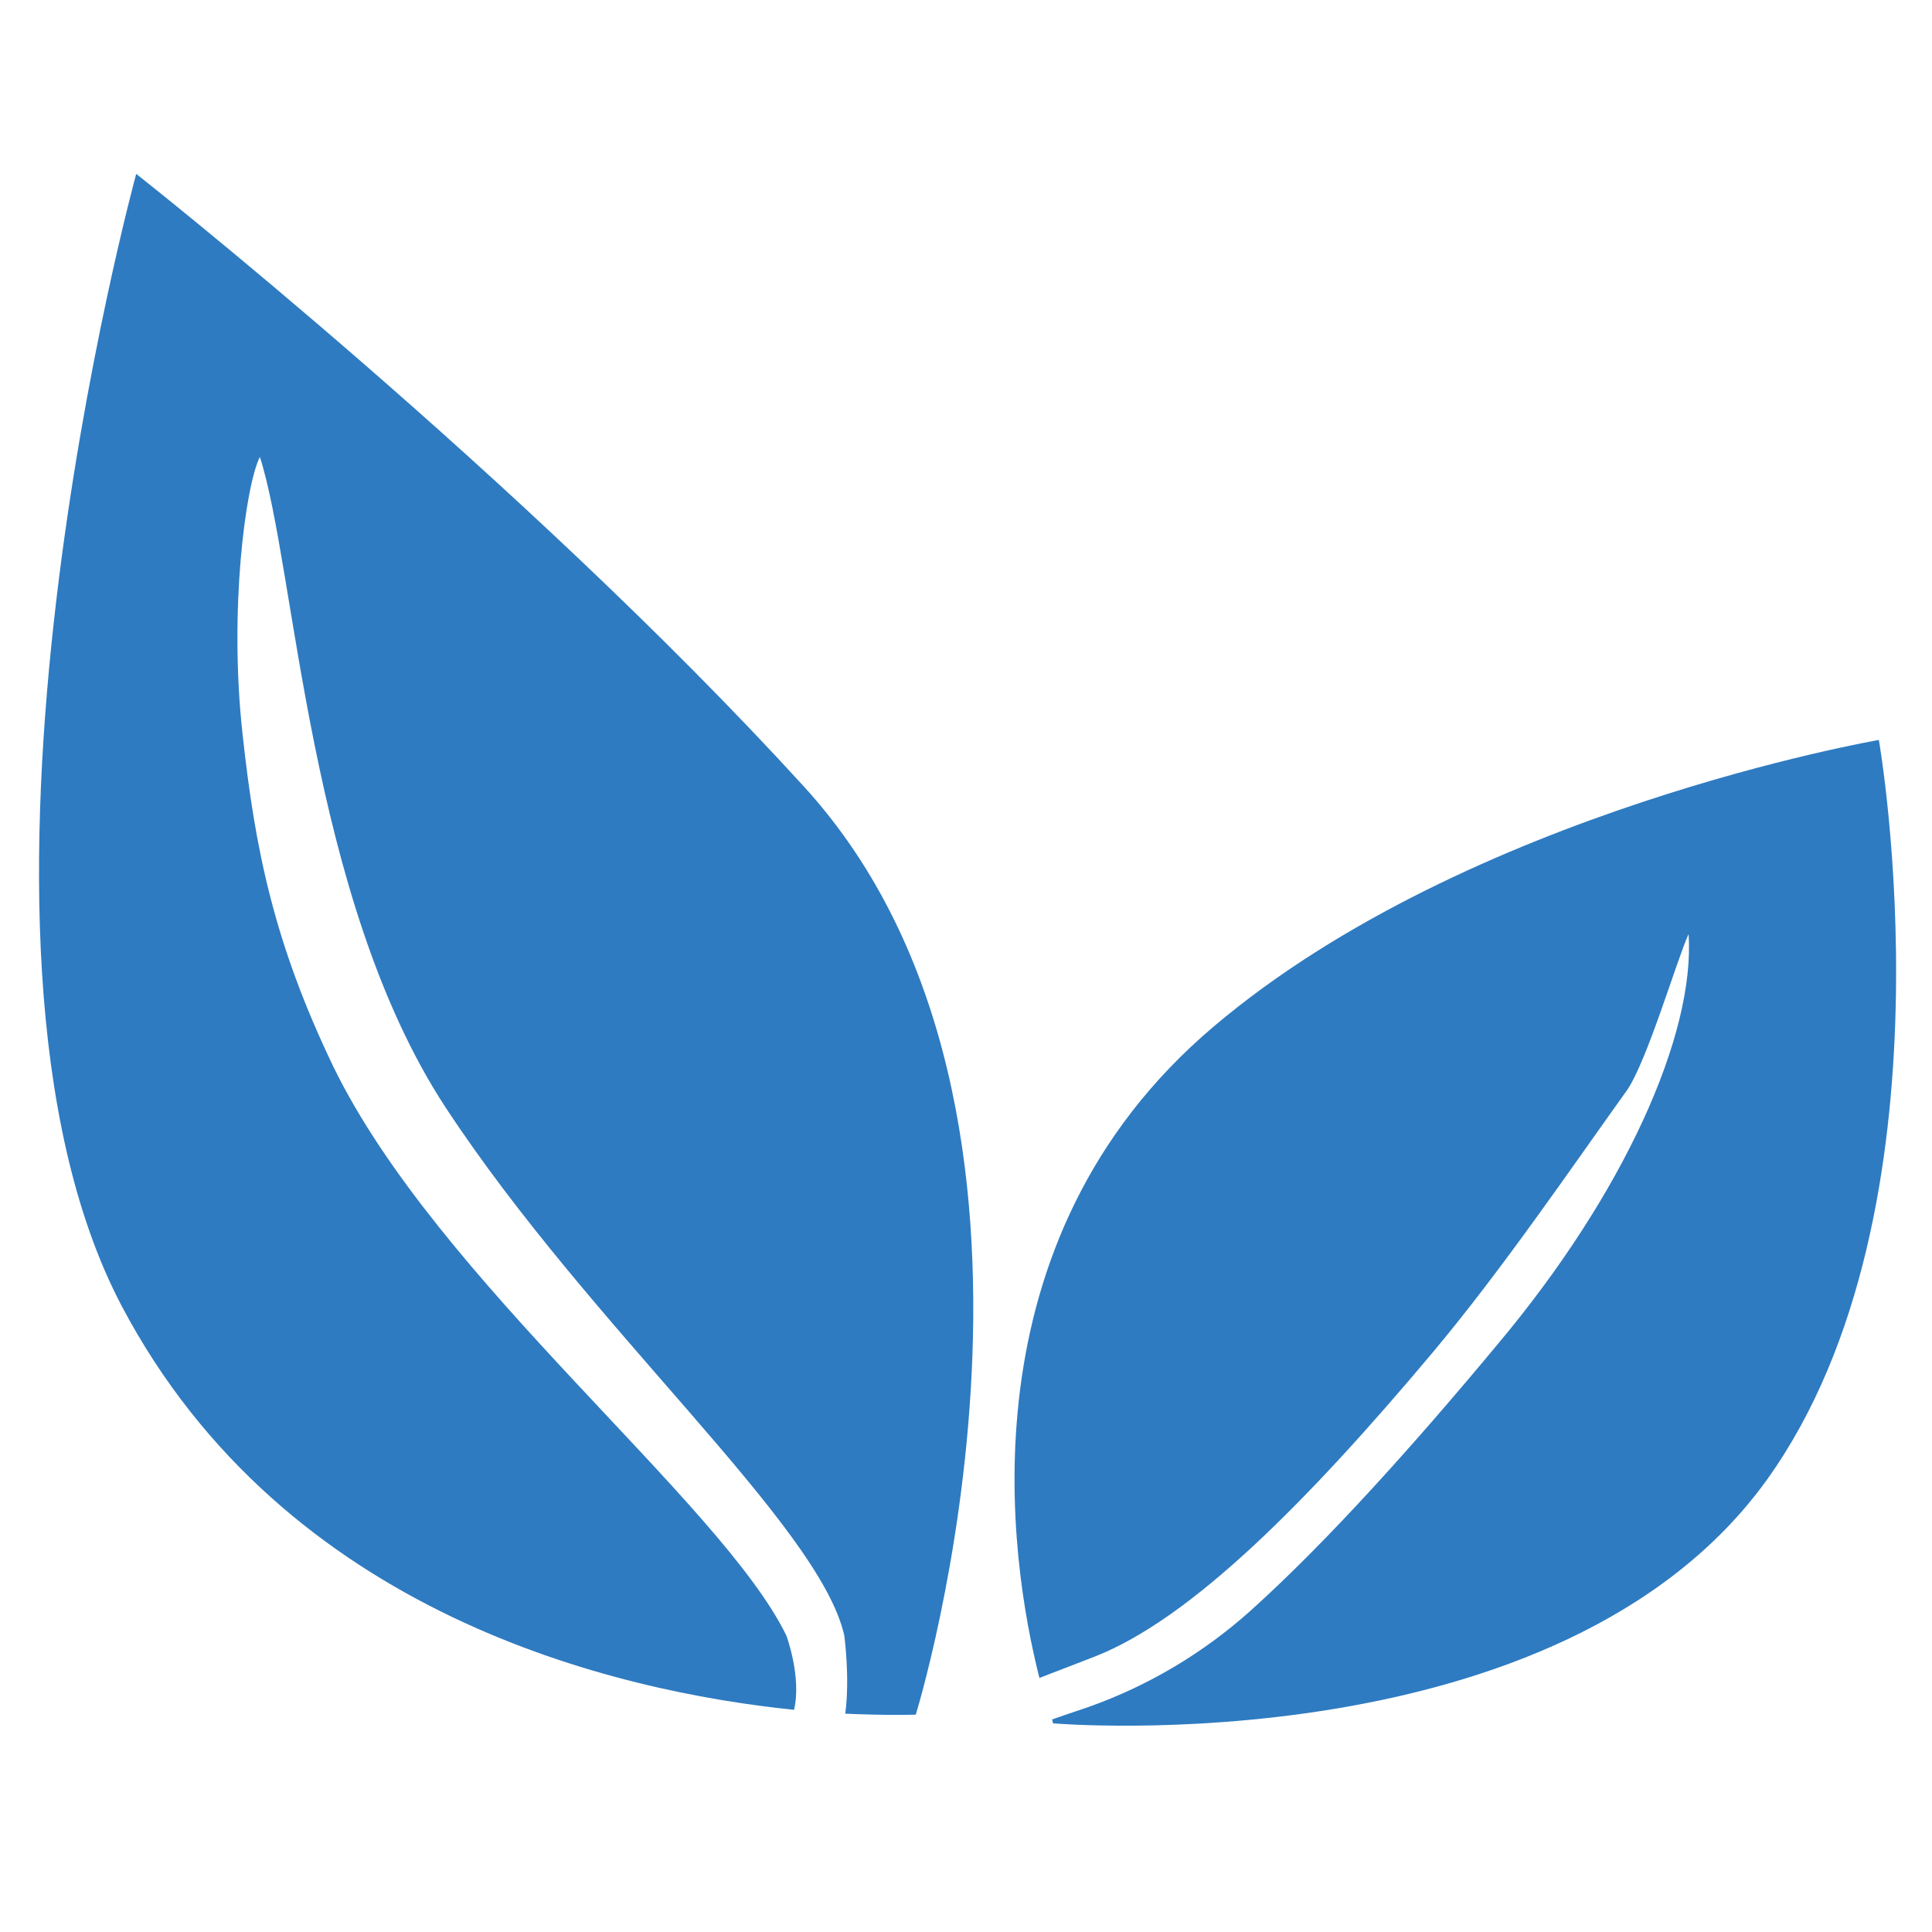   <svg viewBox="0 0 1024 1024" xmlns="http://www.w3.org/2000/svg" width="100%" style="vertical-align: middle; max-width: 100%; width: 100%;">
   <path d="M588.8 863.744s-0.512 0 0 0c10.24-1.024 9.216 0 0 0zM425.984 416.768C276.48 252.928 72.192 92.16 72.192 92.16s-110.592 404.48-7.68 600.064c86.528 163.84 261.632 204.288 356.352 214.016 4.096-17.408-4.096-39.424-4.096-39.424-34.816-71.168-184.832-187.904-240.128-301.568-31.232-65.024-41.472-114.688-48.128-176.64-7.168-65.024 1.536-131.072 9.216-146.432 18.944 58.368 25.6 233.472 98.304 344.576 77.312 117.76 198.144 221.184 211.456 280.064 0 0 3.072 22.528 0.512 41.472 23.04 1.024 37.376 0.512 37.376 0.512s98.816-318.976-59.392-492.032z" fill="rgb(46,123,193)">
   </path>
   <path d="M995.84 392.192s-217.6 37.376-352.768 152.064c-134.144 113.664-108.032 282.624-92.16 345.088l29.184-11.264c51.2-19.968 113.152-82.432 179.712-161.792 36.864-44.032 73.728-98.304 102.4-138.24 10.752-15.36 26.624-69.632 32.768-82.944 3.584 53.248-34.304 137.728-101.376 217.6-43.008 51.712-89.6 103.936-130.56 140.8-25.088 22.528-54.272 39.936-86.016 51.2-10.752 3.584-17.92 6.144-19.456 6.656 0.512 1.024 0.512 2.048 0.512 2.048s268.8 23.04 378.368-129.024c102.912-143.36 59.392-392.192 59.392-392.192z" fill="rgb(46,123,193)">
   </path>
  </svg>
